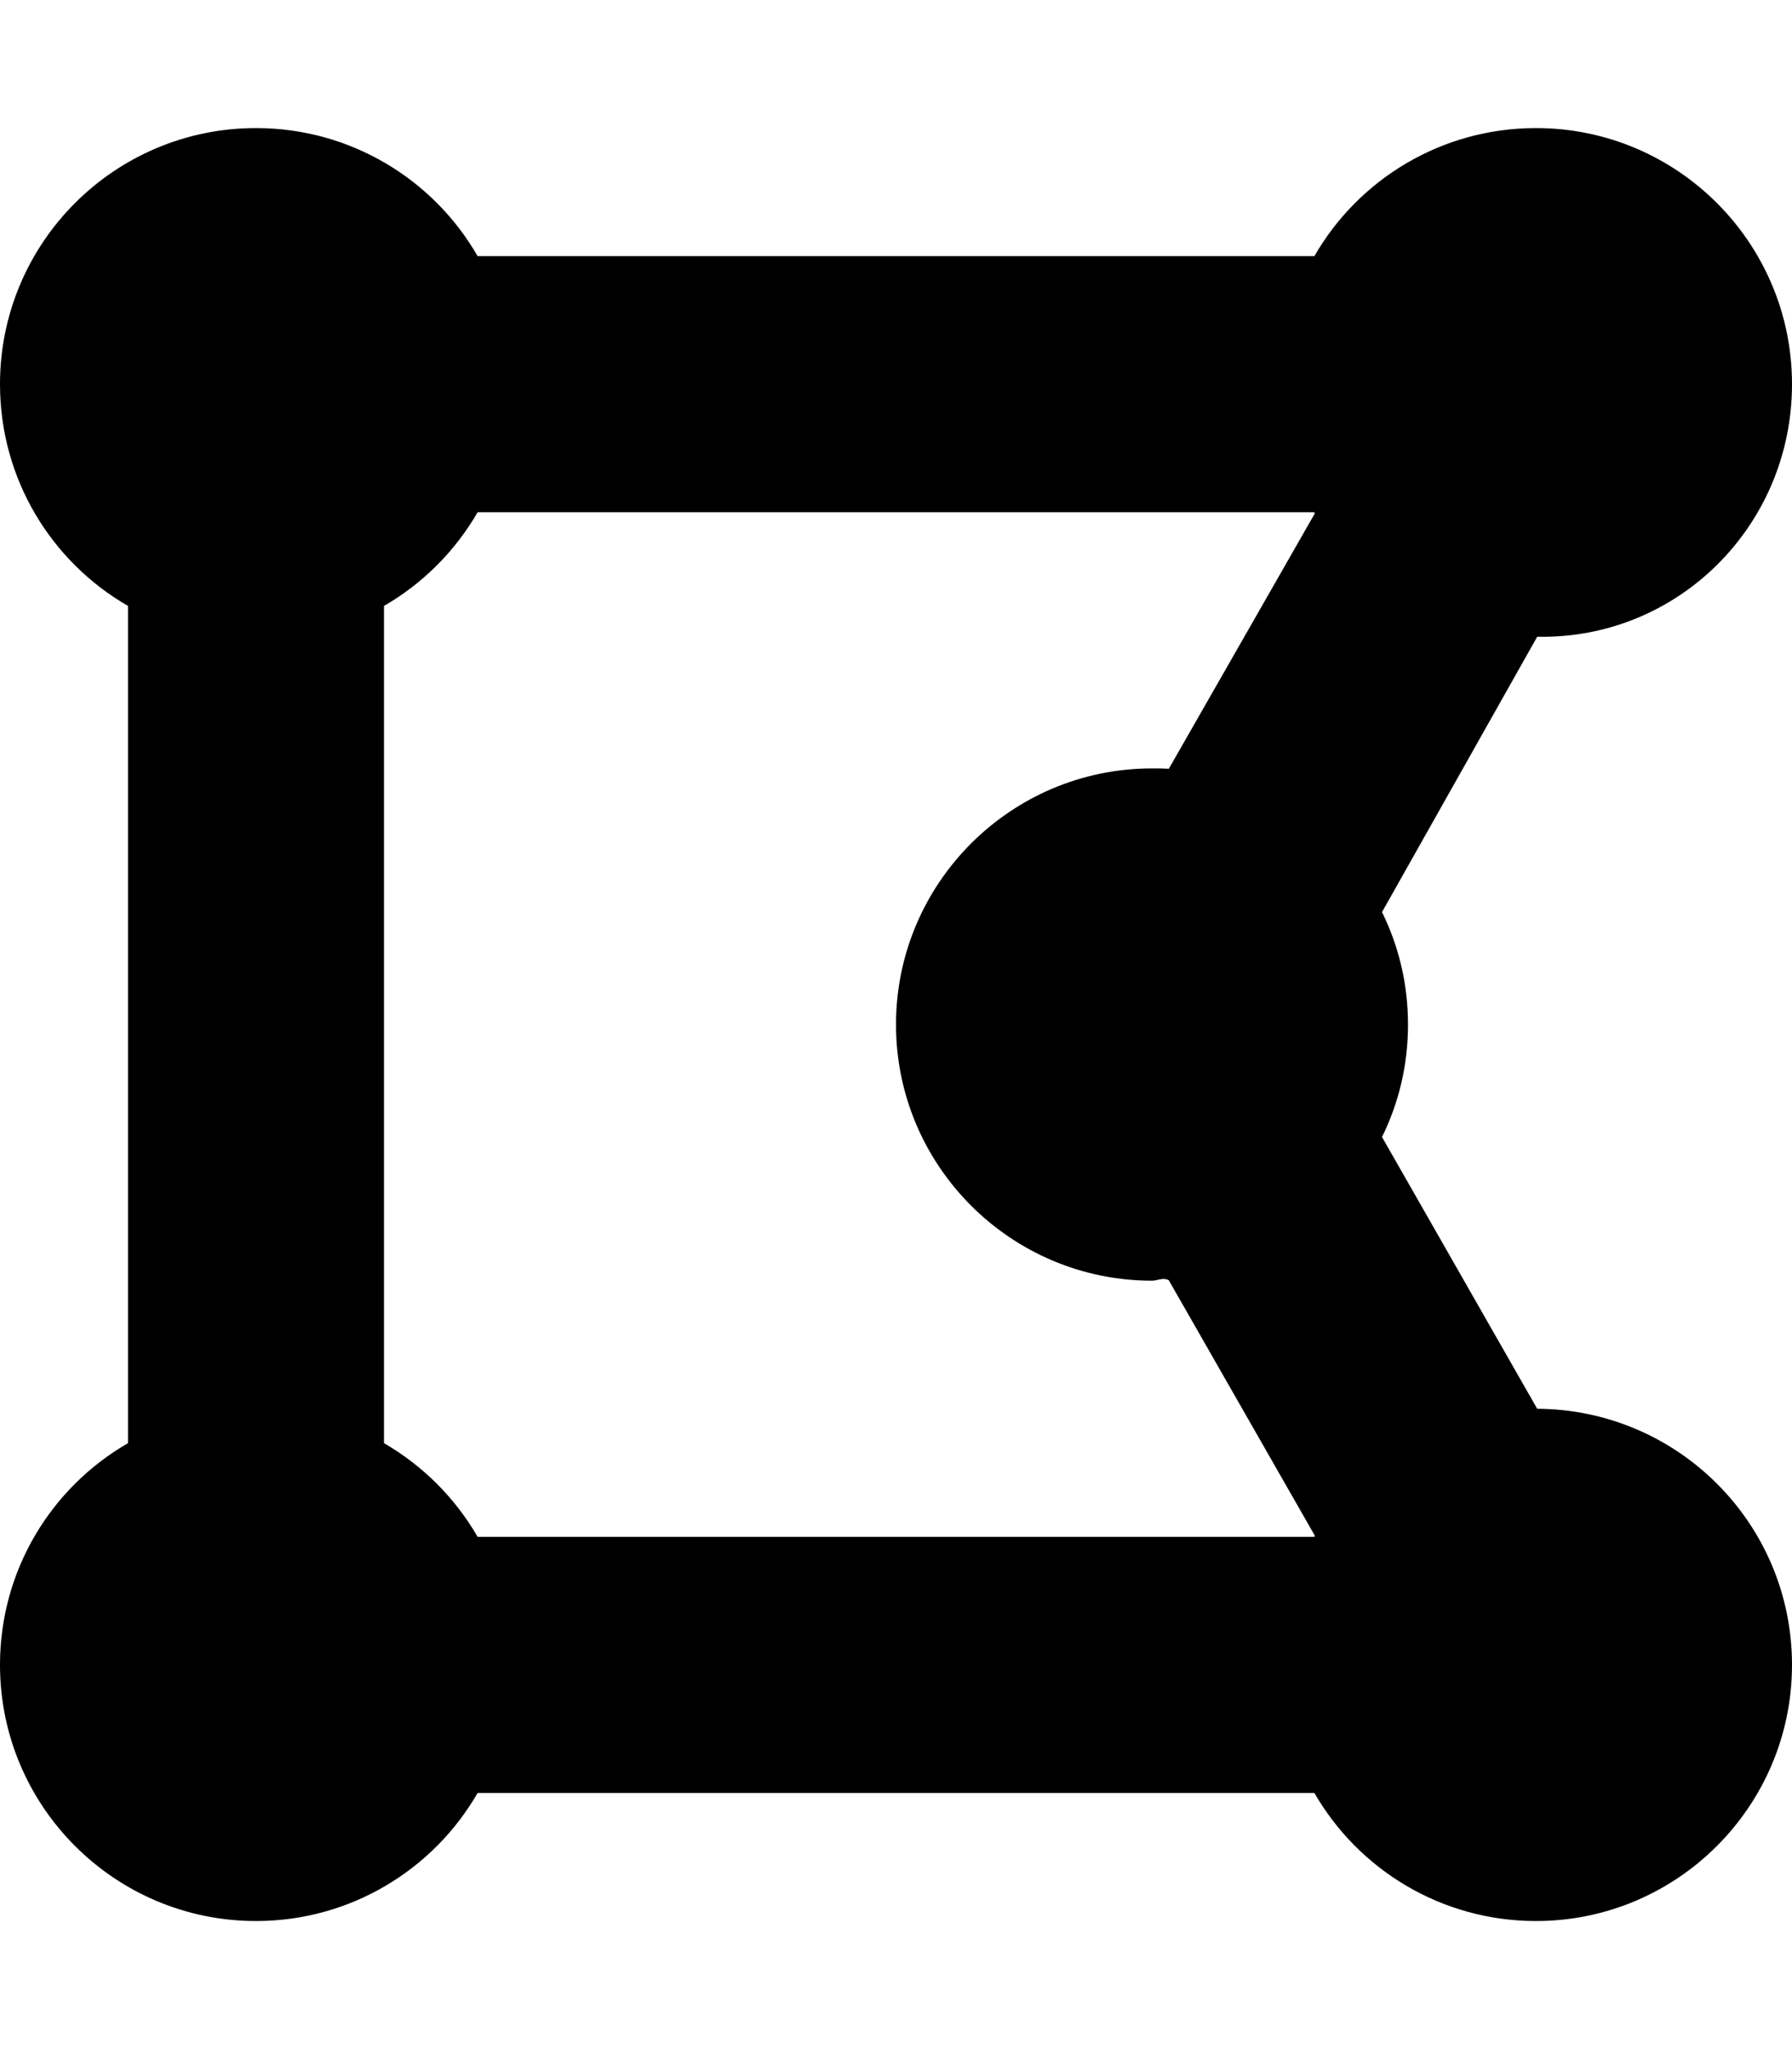 <svg xmlns="http://www.w3.org/2000/svg" viewBox="0 0 448 512"><!--! Font Awesome Free 6.1.1 by @fontawesome - https://fontawesome.com License - https://fontawesome.com/license/free (Icons: CC BY 4.0, Fonts: SIL OFL 1.1, Code: MIT License) Copyright 2022 Fonticons, Inc.--><path d="M384.3 352c35.2.2 63.7 28.7 63.7 64s-28.7 64-64 64c-23.7 0-44.4-12.9-55.4-32H119.4c-11 19.1-31.71 32-55.4 32-35.35 0-64-28.7-64-64 0-23.7 12.87-44.4 32-55.4V151.4C12.87 140.4 0 119.7 0 96c0-35.35 28.65-64 64-64 23.69 0 44.4 12.87 55.4 32h209.2c11-19.13 31.7-32 55.4-32 35.3 0 64 28.65 64 64 0 35.3-28.5 63.8-63.7 63.1l-38.8 68.8c4.2 8.5 6.5 18 6.5 28.1 0 10.1-2.3 19.6-6.5 28.1l38.8 67.9zM96 360.6c9.7 5.6 17.8 13.7 23.4 23.4h209.2c0-.1.1-.2.1-.3l-36.5-63.8c-1.4-.8-2.8.1-4.2.1-35.3 0-64-28.7-64-64s28.7-64 64-64c1.4 0 2.8 0 4.2.1l36.5-63.8-.1-.3H119.4c-5.6 9.7-13.7 17.8-23.4 23.4v209.2z"/></svg>
